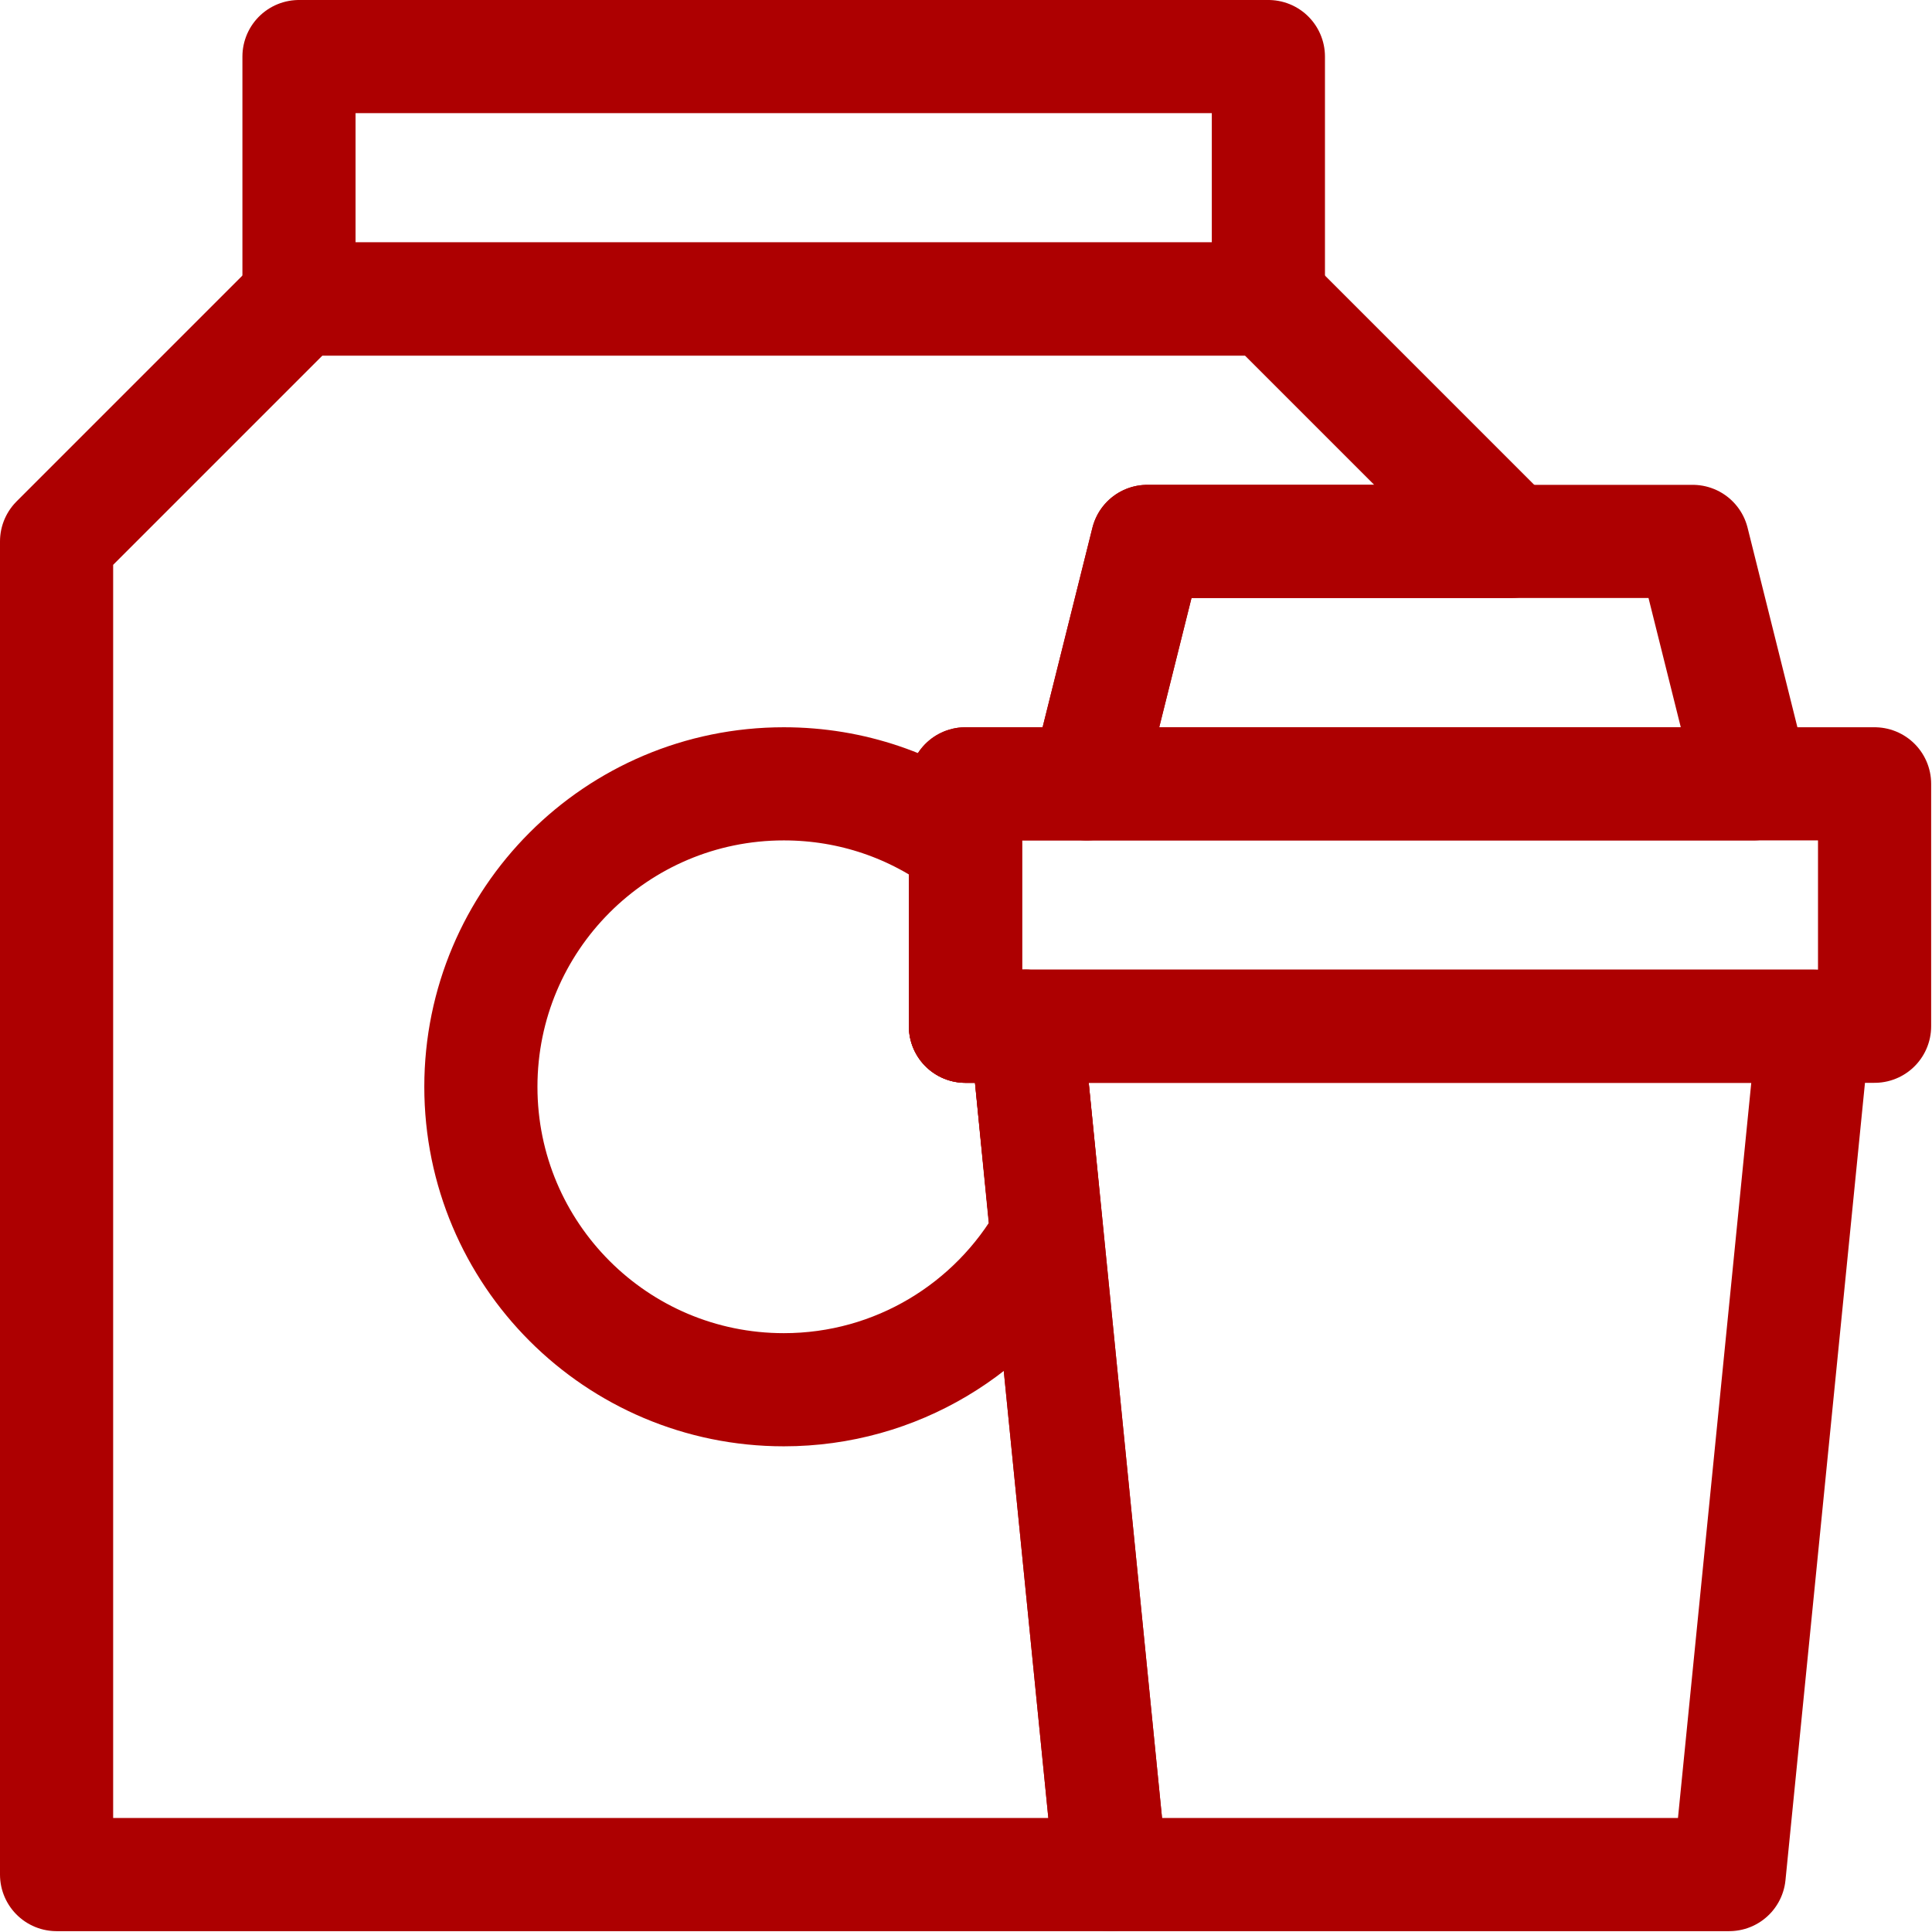 <svg version="1.2" xmlns="http://www.w3.org/2000/svg" viewBox="0 0 683 683" width="683" height="683">
	<title>takeaway-svg</title>
	<defs>
		<clipPath clipPathUnits="userSpaceOnUse" id="cp1">
			<path d="m0 0h682.66v682.67h-682.66z"/>
		</clipPath>
	</defs>
	<style>
		.s0 { fill: none;stroke: #ad0001;stroke-linecap: round;stroke-linejoin: round;stroke-width: 40 } 
	</style>
	<filter id="f0">
		<feFlood flood-color="#b9341b" flood-opacity="1" />
		<feBlend mode="normal" in2="SourceGraphic"/>
		<feComposite in2="SourceAlpha" operator="in" />
	</filter>
	<g filter="url(#f0)">
		<g id="Clip-Path" clip-path="url(#cp1)">
			<g>
				<path fill-rule="evenodd" class="s0" d="m20 191.4l85.7-85.7h342.7l85.7 85.7h-128.5l-21.4 85.7h-42.9v85.7h21.5l29.9 299.9h-372.7z"/>
				<path fill-rule="evenodd" class="s0" d="m105.7 105.7h342.7v-85.7h-342.7z"/>
				<path fill-rule="evenodd" class="s0" d="m598.4 191.4h-192.8l-21.4 85.7h235.6z"/>
				<path fill-rule="evenodd" class="s0" d="m341.3 362.8h321.4v-85.7h-321.4z"/>
				<path fill-rule="evenodd" class="s0" d="m611.3 662.7h-218.6l-29.9-299.9h278.4z"/>
				<path fill-rule="evenodd" class="s0" d="m370.1 437.1c-18.4 32.4-53.2 54.2-93 54.2-59.2 0-107.1-48-107.1-107.1 0-59.1 47.9-107.1 107.1-107.1 24.1 0 46.3 7.9 64.2 21.4v64.3h21.5z"/>
			</g>
		</g>
	</g>
</svg>